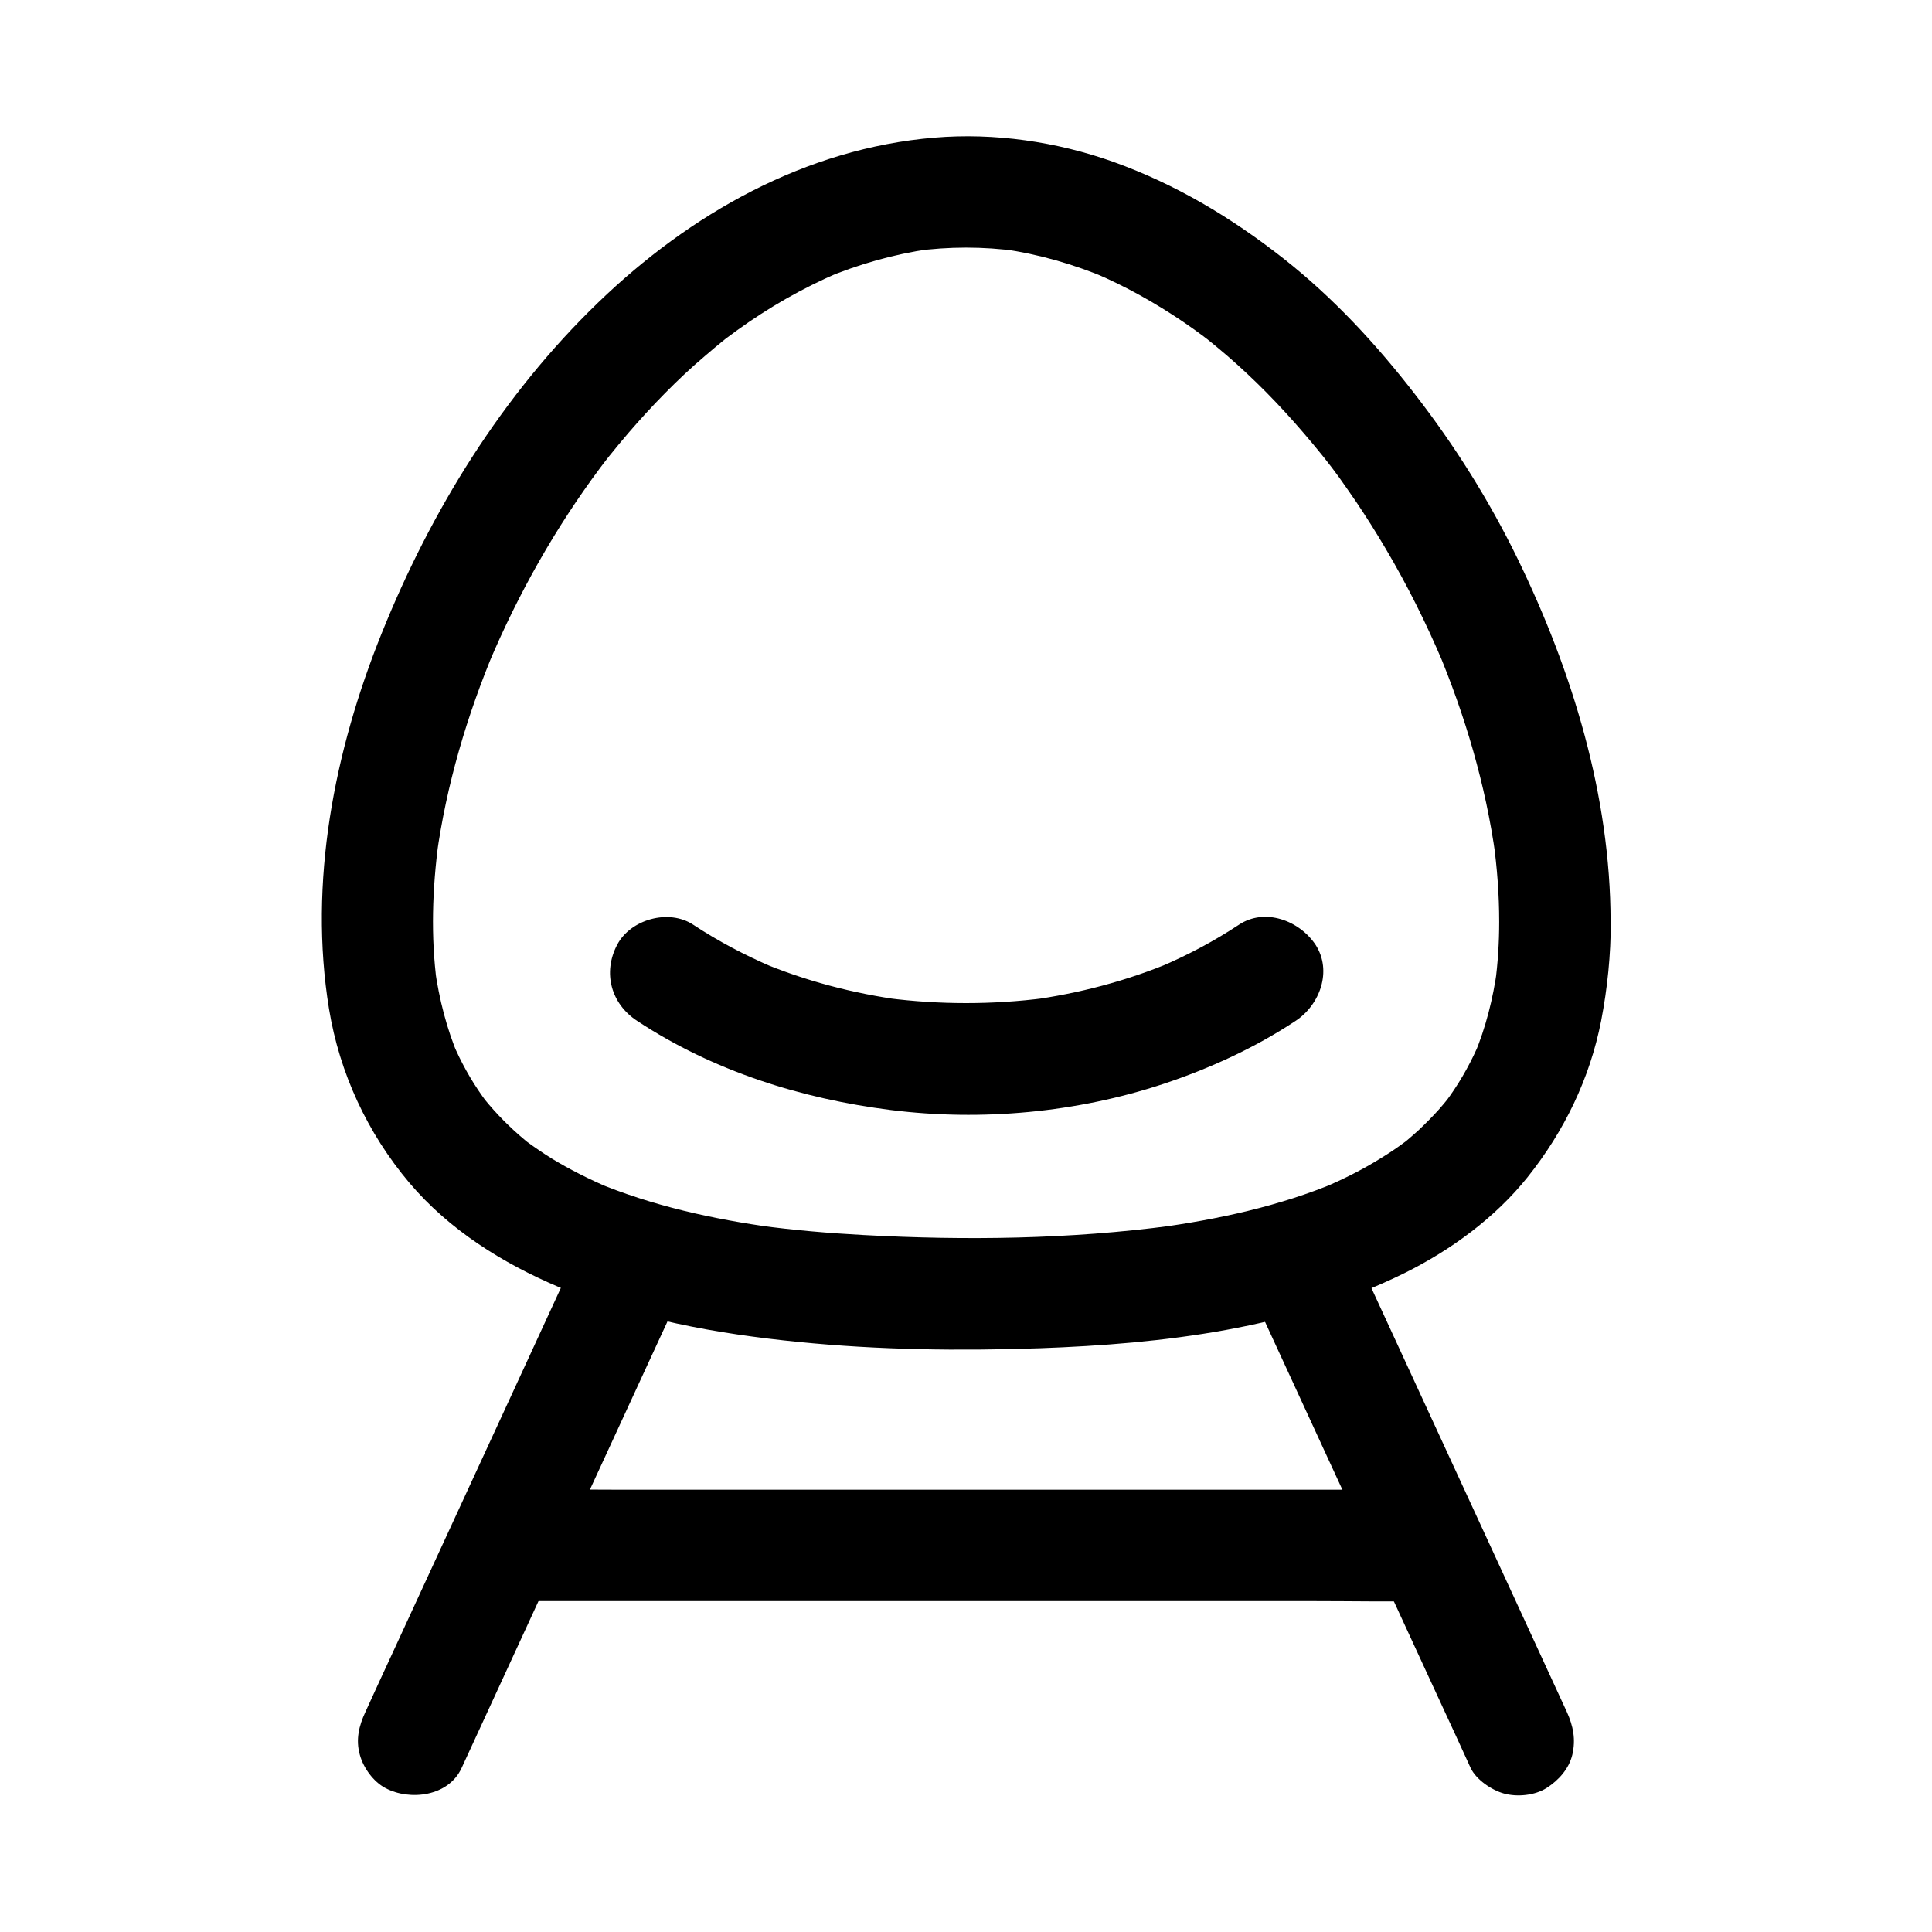 <?xml version="1.0" encoding="UTF-8"?>
<!-- Uploaded to: SVG Repo, www.svgrepo.com, Generator: SVG Repo Mixer Tools -->
<svg fill="#000000" width="800px" height="800px" version="1.1" viewBox="144 144 512 512" xmlns="http://www.w3.org/2000/svg">
 <g>
  <path d="m541.3 388.24c0 5.512-0.344 11.02-1.082 16.48 0.195-1.328 0.344-2.609 0.543-3.938-1.082 7.824-3 15.5-6.051 22.781 0.492-1.18 0.984-2.363 1.477-3.543-2.117 5.066-4.773 9.891-7.922 14.367-0.395 0.543-0.789 1.082-1.18 1.625-1.871 2.559 2.215-2.754 0.789-1.031-0.836 1.031-1.672 2.066-2.559 3.051-1.723 1.918-3.543 3.738-5.41 5.512-0.934 0.836-1.871 1.672-2.805 2.461-0.492 0.441-1.031 0.836-1.574 1.277-1.77 1.426 3.543-2.656 0.984-0.789-2.164 1.625-4.43 3.148-6.789 4.574-4.82 3-9.891 5.512-15.105 7.723 1.18-0.492 2.363-0.984 3.543-1.477-15.152 6.348-31.391 9.84-47.625 12.055 1.328-0.195 2.609-0.344 3.938-0.543-27.012 3.59-54.613 3.938-81.77 2.461-9.199-0.492-18.352-1.277-27.453-2.508 1.328 0.195 2.609 0.344 3.938 0.543-16.188-2.215-32.375-5.758-47.477-12.102 1.18 0.492 2.363 0.984 3.543 1.477-5.164-2.215-10.184-4.723-14.957-7.625-2.312-1.426-4.527-2.953-6.691-4.527-1.871-1.328 3.051 2.41 1.18 0.934-0.543-0.395-1.031-0.836-1.523-1.23-1.031-0.836-2.016-1.723-3-2.609-1.871-1.723-3.641-3.492-5.363-5.41-0.887-0.984-1.723-1.969-2.559-3-1.969-2.461 1.477 2.016 0.738 0.984-0.395-0.543-0.789-1.082-1.18-1.625-3.148-4.43-5.758-9.152-7.871-14.121 0.492 1.18 0.984 2.363 1.477 3.543-3.148-7.43-5.117-15.254-6.25-23.223 0.195 1.328 0.344 2.609 0.543 3.938-1.672-12.547-1.23-25.238 0.441-37.785-0.195 1.328-0.344 2.609-0.543 3.938 2.609-18.895 8.07-37.344 15.449-54.906-0.492 1.18-0.984 2.363-1.477 3.543 7.723-18.254 17.516-35.621 29.371-51.512 0.738-1.031 3.836-4.969 0.492-0.688 0.688-0.836 1.328-1.723 2.016-2.559 1.625-2.016 3.297-4.035 5.019-6.051 3.102-3.59 6.297-7.086 9.645-10.48 3.445-3.492 6.988-6.84 10.727-9.988 1.672-1.426 3.344-2.856 5.066-4.231 0.395-0.344 0.836-0.641 1.23-0.984-3.836 3.102-1.871 1.477-0.984 0.789 0.984-0.738 1.969-1.477 3-2.215 8.363-6.051 17.367-11.219 26.863-15.301-1.18 0.492-2.363 0.984-3.543 1.477 8.906-3.738 18.254-6.394 27.797-7.773-1.328 0.195-2.609 0.344-3.938 0.543 9.055-1.23 18.156-1.23 27.16 0-1.328-0.195-2.609-0.344-3.938-0.543 9.594 1.328 18.895 4.035 27.797 7.773-1.18-0.492-2.363-0.984-3.543-1.477 8.363 3.543 16.336 8.02 23.863 13.137 1.871 1.277 3.738 2.609 5.559 3.984 0.492 0.395 0.984 0.738 1.477 1.133-3.738-2.805-2.117-1.672-1.277-0.984 1.082 0.836 2.117 1.723 3.148 2.559 3.59 2.953 7.035 6.102 10.383 9.348 6.988 6.789 13.383 14.168 19.434 21.797-3.394-4.281-0.297-0.344 0.492 0.688 0.641 0.887 1.328 1.77 1.969 2.656 1.523 2.164 3.051 4.328 4.527 6.496 2.707 4.035 5.312 8.168 7.773 12.348 5.707 9.645 10.727 19.73 15.105 30.062-0.492-1.18-0.984-2.363-1.477-3.543 7.379 17.562 12.84 36.016 15.449 54.906-0.195-1.328-0.344-2.609-0.543-3.938 0.973 7.078 1.512 14.164 1.512 21.297 0 7.723 6.789 15.105 14.762 14.762 7.969-0.344 14.762-6.496 14.762-14.762-0.051-33.406-10.137-66.371-24.648-96.188-7.527-15.449-16.68-30.012-27.207-43.59-10.234-13.234-21.598-25.535-34.785-35.918-13.828-10.871-28.59-19.727-45.219-25.68-14.957-5.312-31.438-7.723-47.281-6.394-34.242 2.856-64.797 20.172-89.199 43.738-25.34 24.453-44.23 55.055-57.316 87.578-12.594 31.242-19.434 66.027-13.973 99.582 2.805 17.074 10.184 32.914 21.305 46.102 10.527 12.449 24.699 21.305 39.559 27.602 20.223 8.512 41.82 12.398 63.566 14.562 21.156 2.117 42.605 2.41 63.863 1.672 32.867-1.18 66.914-5.164 96.727-19.926 12.301-6.102 24.008-14.66 32.621-25.438 9.691-12.152 16.48-26.074 19.484-41.426 1.672-8.66 2.559-17.465 2.559-26.273 0-7.723-6.789-15.105-14.762-14.762-8.074 0.395-14.766 6.492-14.816 14.758z"/>
  <path d="m472.32 389.07c-6.641 4.379-13.676 8.117-21.008 11.219 1.18-0.492 2.363-0.984 3.543-1.477-12.152 5.117-24.895 8.461-37.934 10.234 1.328-0.195 2.609-0.344 3.938-0.543-13.824 1.77-27.848 1.77-41.672 0 1.328 0.195 2.609 0.344 3.938 0.543-13.039-1.77-25.828-5.117-37.934-10.234 1.18 0.492 2.363 0.984 3.543 1.477-7.332-3.148-14.367-6.84-21.008-11.219-6.445-4.281-16.629-1.477-20.172 5.312-3.887 7.379-1.625 15.645 5.312 20.172 20.172 13.285 43.445 20.613 67.258 23.617 24.008 3 49.199 0.688 72.227-6.938 12.25-4.082 24.207-9.543 34.98-16.68 6.445-4.231 9.789-13.234 5.312-20.172-4.285-6.441-13.438-9.887-20.324-5.312z"/>
  <path d="m299.93 469.47c-6.641 14.414-13.285 28.832-19.926 43.246-10.629 23.027-21.207 46.004-31.832 69.027-2.461 5.312-4.922 10.629-7.332 15.941-1.723 3.691-2.609 7.332-1.477 11.367 0.934 3.445 3.59 7.133 6.789 8.809 6.496 3.445 16.727 2.215 20.172-5.312 6.641-14.414 13.285-28.832 19.926-43.246 10.629-23.027 21.207-46.004 31.832-69.027 2.461-5.312 4.922-10.629 7.332-15.941 1.723-3.691 2.609-7.332 1.477-11.367-0.934-3.445-3.59-7.133-6.789-8.809-6.496-3.445-16.727-2.215-20.172 5.312z"/>
  <path d="m559.21 597.64c-6.641-14.414-13.285-28.832-19.926-43.246-10.629-23.027-21.207-46.004-31.832-69.027-2.461-5.312-4.922-10.629-7.332-15.941-1.477-3.148-5.609-5.902-8.809-6.789-3.543-0.984-8.215-0.543-11.367 1.477-3.148 2.016-5.902 5.066-6.789 8.809-0.934 4.082-0.246 7.578 1.477 11.367 6.641 14.414 13.285 28.832 19.926 43.246 10.629 23.027 21.207 46.004 31.832 69.027 2.461 5.312 4.922 10.629 7.332 15.941 1.477 3.148 5.609 5.902 8.809 6.789 3.543 0.984 8.215 0.543 11.367-1.477 3.148-2.016 5.902-5.066 6.789-8.809 0.934-4.039 0.246-7.578-1.477-11.367z"/>
  <path d="m277.84 568.31h24.453 58.203 70.848 61.059c9.891 0 19.777 0.195 29.668 0h0.441c7.723 0 15.105-6.789 14.762-14.762-0.344-8.02-6.496-14.762-14.762-14.762h-24.453-58.203-70.848-61.059c-9.891 0-19.777-0.195-29.668 0h-0.441c-7.723 0-15.105 6.789-14.762 14.762 0.344 8.02 6.445 14.762 14.762 14.762z"/>
 </g>
</svg>